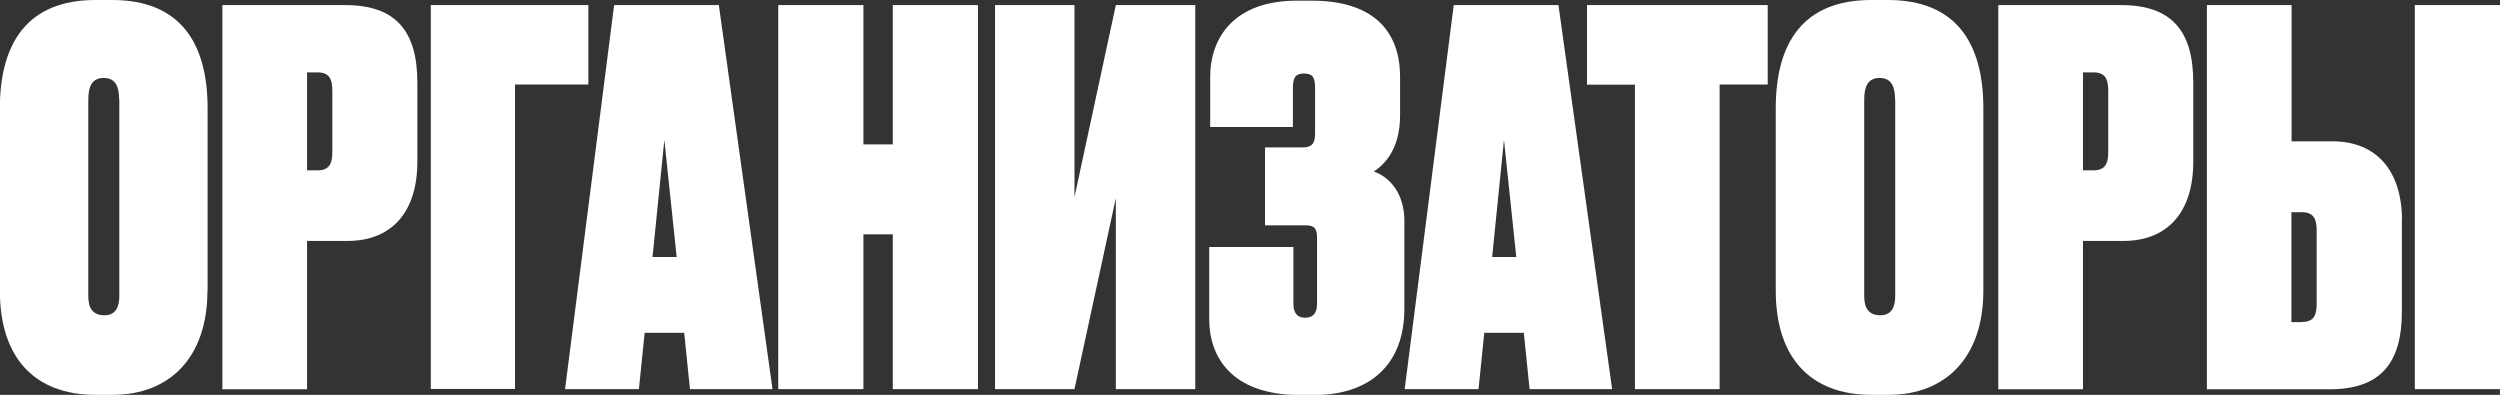<?xml version="1.0" encoding="UTF-8"?> <svg xmlns="http://www.w3.org/2000/svg" id="_Слой_2" data-name="Слой 2" viewBox="0 0 152.33 24.06"><rect x="0" y="0" width="152.33" height="24.06" fill="#333333" stroke="none"/><defs><style> .cls-1 { fill: #fff; stroke-width: 0px; } </style></defs><g id="_Слой_1-2" data-name="Слой 1"><g><path class="cls-1" d="M12.64,17.71c0,4.03-2.26,6.35-5.79,6.35h-1.01c-3.77,0-5.85-2.3-5.85-6.35V6.6C0,2.58,1.7,0,5.82,0h1.01c4.15,0,5.82,2.61,5.82,6.6v11.1ZM7.26,6.07c0-.88-.28-1.32-.94-1.32s-.94.44-.94,1.32v11.98c0,.69.25,1.16.98,1.16.66,0,.91-.47.91-1.16V6.07Z"></path><path class="cls-1" d="M18.71,14.69v9.03h-5.16V.31h7.48c3.08,0,4.4,1.57,4.4,4.72v4.84c0,3.05-1.57,4.81-4.25,4.81h-2.48ZM18.71,10.38h.63c.75,0,.91-.44.91-1.13v-3.68c0-.69-.13-1.16-.91-1.16h-.63v5.98Z"></path><path class="cls-1" d="M26.26.31h9.59v4.84h-4.47v18.55h-5.13V.31Z"></path><path class="cls-1" d="M41.7,20.28h-2.42l-.35,3.43h-4.5L37.42.31h6.38l3.27,23.4h-5.03l-.35-3.43ZM41.23,15.66l-.75-7.14-.72,7.14h1.48Z"></path><path class="cls-1" d="M54.4,14.28h-1.79v9.43h-5.19V.31h5.19v8.49h1.79V.31h5.19v23.4h-5.19v-9.43Z"></path><path class="cls-1" d="M65.47,12.01l2.52-11.7h4.84v23.4h-4.84v-11.64l-2.52,11.64h-4.84V.31h4.84v11.7Z"></path><path class="cls-1" d="M78.77,7.74h-5.03v-3.05c0-2.42,1.48-4.65,5.28-4.65h.91c3.71,0,5.38,1.82,5.38,4.65v2.33c0,2.11-.98,3.02-1.6,3.43,1.07.38,1.86,1.45,1.86,2.99v5.38c0,3.37-2.08,5.25-5.5,5.25h-.85c-4.25,0-5.54-2.39-5.54-4.62v-4.4h5.13v3.46c0,.54.22.85.72.85s.72-.31.72-.85v-3.99c0-.57-.13-.79-.69-.79h-2.48v-4.75h2.3c.53,0,.75-.22.75-.82v-2.83c0-.66-.19-.85-.69-.85-.47,0-.66.22-.66.85v2.42Z"></path><path class="cls-1" d="M92.86,20.28h-2.42l-.35,3.43h-4.5L88.58.31h6.38l3.27,23.4h-5.03l-.35-3.43ZM92.39,15.66l-.75-7.14-.72,7.14h1.48Z"></path><path class="cls-1" d="M104.78,5.16v18.55h-5.16V5.16h-2.92V.31h11.01v4.84h-2.92Z"></path><path class="cls-1" d="M120.85,17.71c0,4.03-2.26,6.35-5.79,6.35h-1.01c-3.77,0-5.85-2.3-5.85-6.35V6.6c0-4.03,1.7-6.6,5.82-6.6h1.01c4.15,0,5.82,2.61,5.82,6.6v11.1ZM115.47,6.07c0-.88-.28-1.32-.94-1.32s-.94.44-.94,1.32v11.98c0,.69.25,1.16.98,1.16.66,0,.91-.47.91-1.16V6.07Z"></path><path class="cls-1" d="M126.92,14.69v9.03h-5.16V.31h7.48c3.08,0,4.4,1.57,4.4,4.72v4.84c0,3.05-1.57,4.81-4.25,4.81h-2.48ZM126.92,10.38h.63c.75,0,.91-.44.91-1.13v-3.68c0-.69-.13-1.16-.91-1.16h-.63v5.98Z"></path><path class="cls-1" d="M146.35,13.46v5.54c0,3.14-1.32,4.72-4.4,4.72h-7.48V.31h5.16v8.3h2.48c2.67,0,4.25,1.76,4.25,4.84ZM140.25,19.62c.79,0,.91-.47.91-1.16v-4.4c0-.69-.16-1.13-.91-1.13h-.63v6.7h.63ZM152.33,23.71h-5.19V.31h5.19v23.4Z"></path></g></g></svg> 
